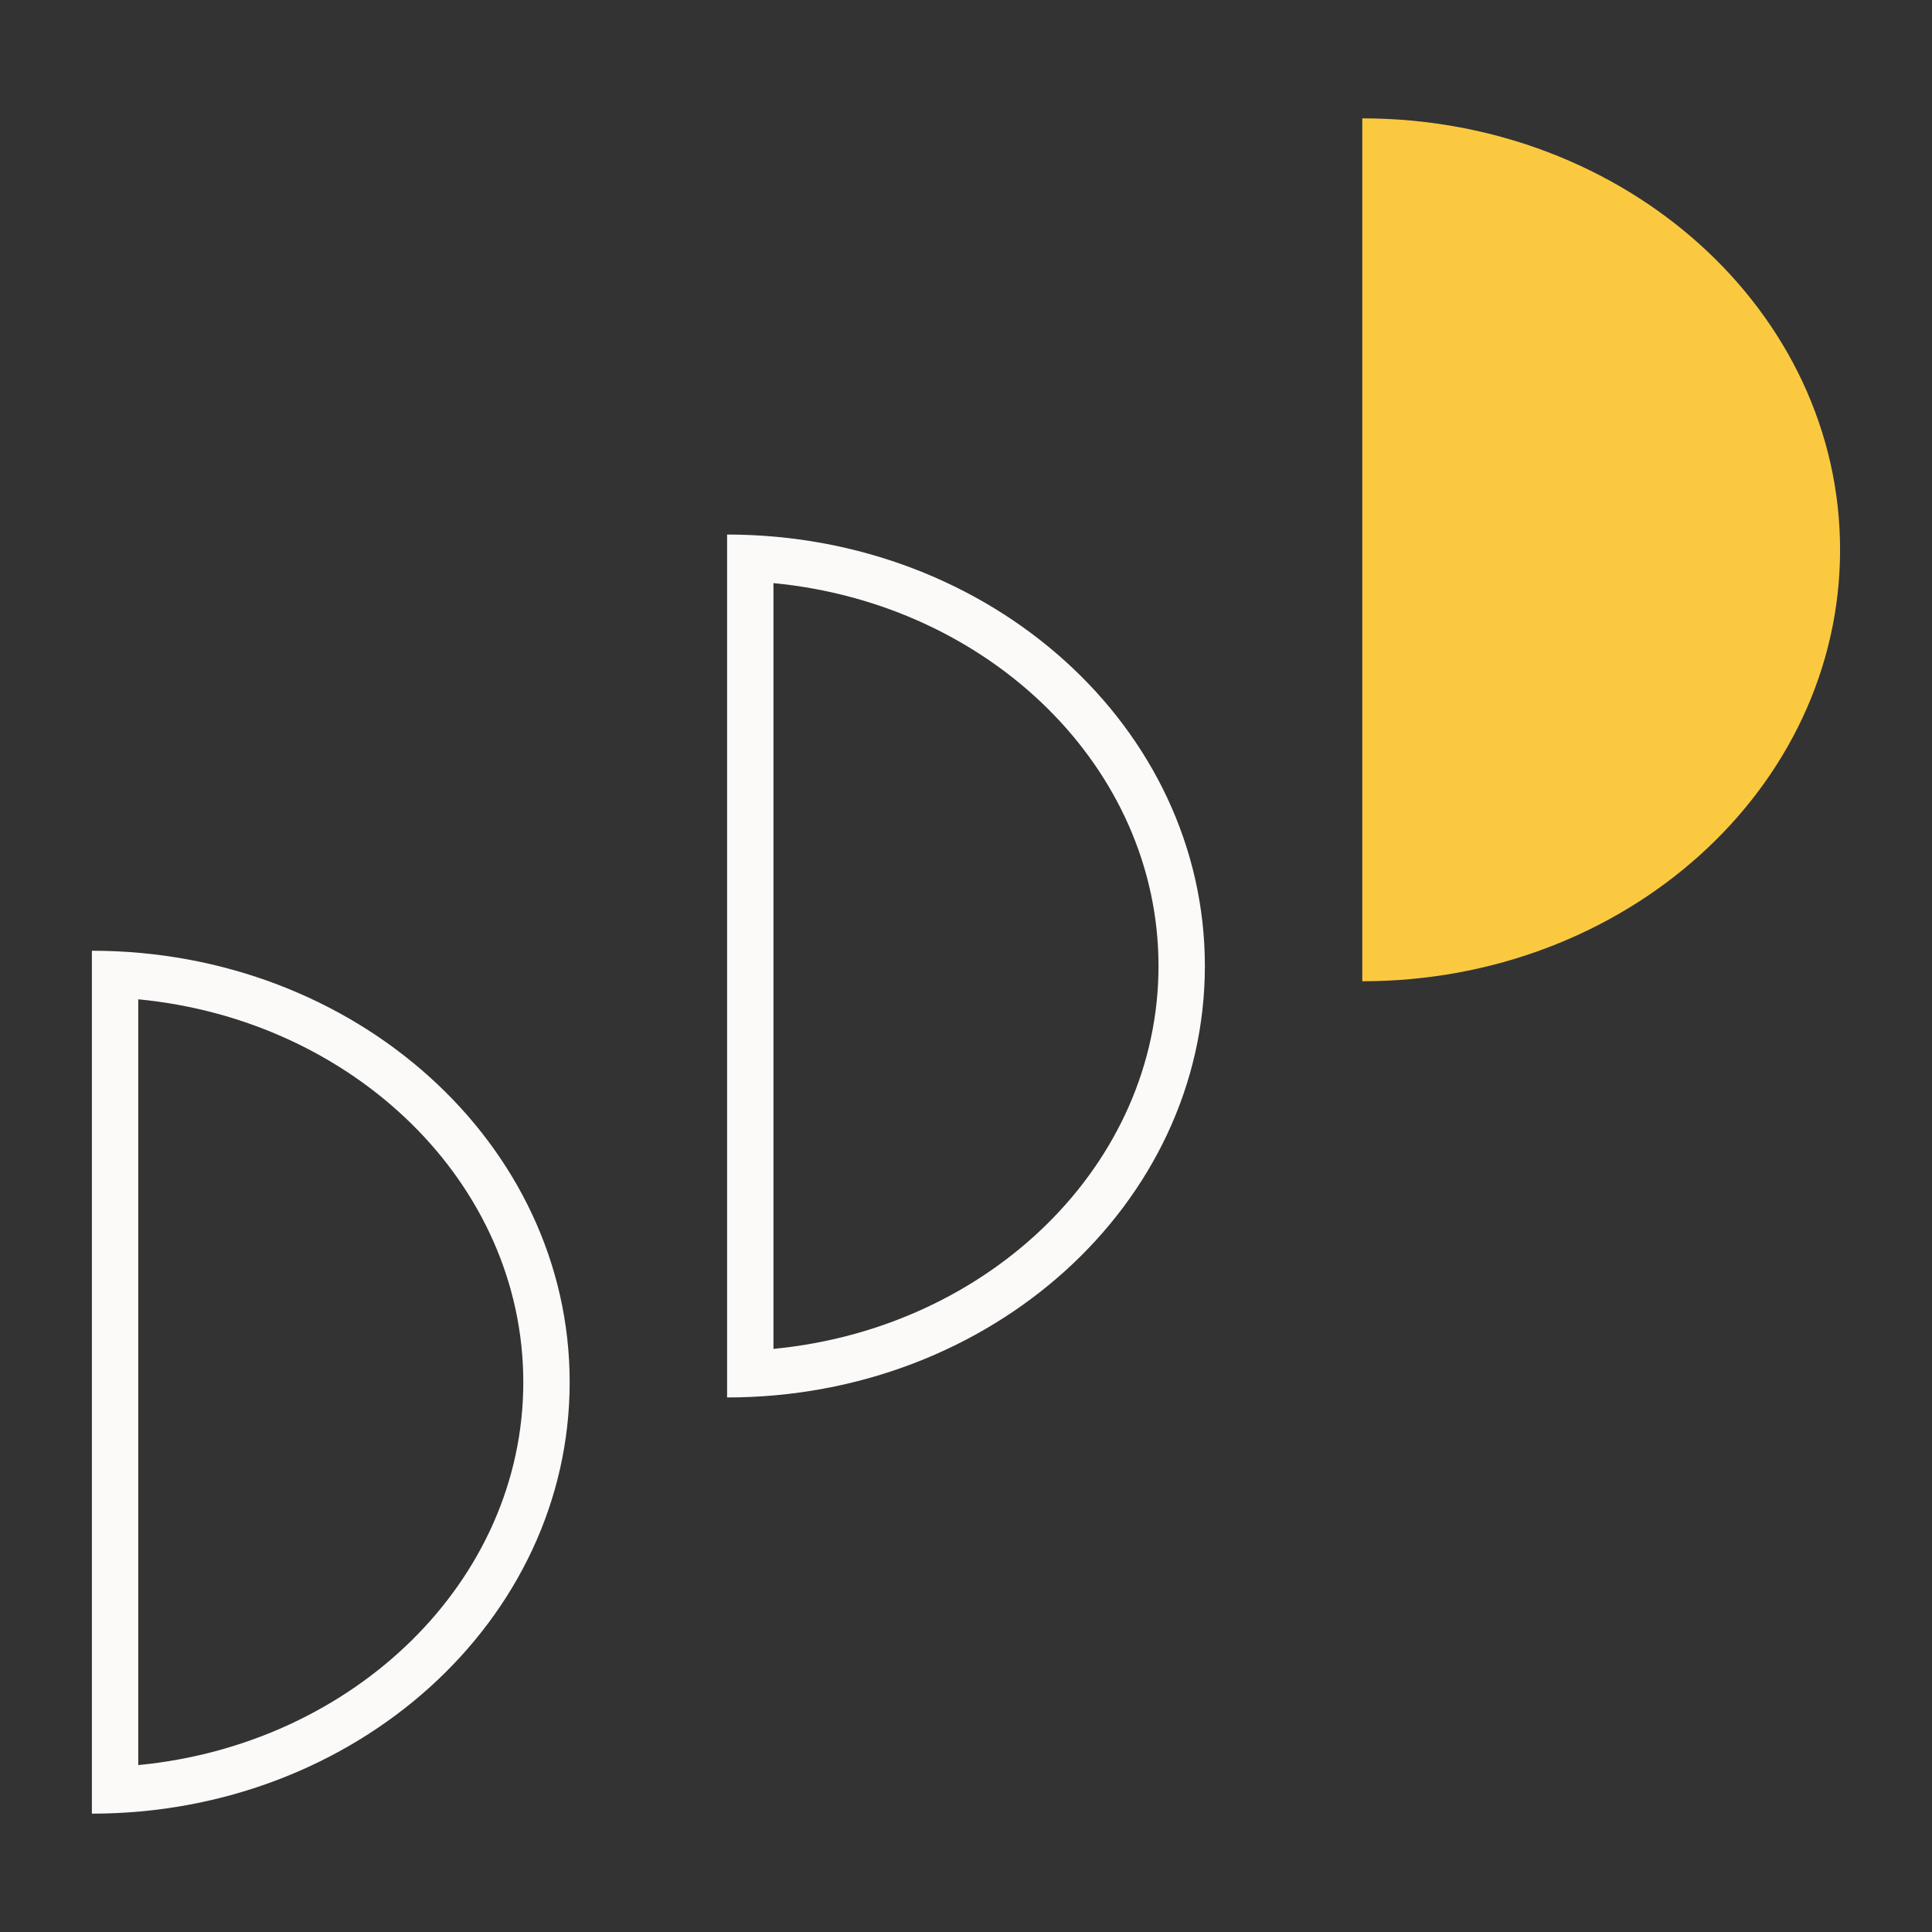 <?xml version="1.0" encoding="UTF-8"?> <svg xmlns="http://www.w3.org/2000/svg" id="uuid-82649f2c-44af-46bd-8aff-ef02f131a47e" data-name="Layer 25" viewBox="0 0 500 500"><rect x="0" y="0" width="500" height="500" fill="#333333" stroke="none"/><defs><style> .uuid-34c6c176-08ec-41b7-be89-0fb55a11f333 { fill: #fcfaf9; } .uuid-04a9cc86-88b5-4c2c-b950-9508e223b239 { fill: #fbc940; } </style></defs><path class="uuid-04a9cc86-88b5-4c2c-b950-9508e223b239" d="M352.56,30.63v223.32c68.29,0,123.65-49.99,123.65-111.66s-55.36-111.66-123.65-111.66Z"></path><path class="uuid-34c6c176-08ec-41b7-be89-0fb55a11f333" d="M35.78,258.62c55.94,5.36,99.65,47.76,99.65,99.09s-43.71,93.73-99.65,99.09v-198.18M23.78,246.05v223.32c68.29,0,123.65-49.99,123.65-111.66s-55.36-111.66-123.65-111.66h0Z"></path><path class="uuid-34c6c176-08ec-41b7-be89-0fb55a11f333" d="M200.17,150.91c55.94,5.36,99.65,47.76,99.65,99.09s-43.71,93.73-99.65,99.09v-198.18M188.17,138.34v223.32c68.29,0,123.65-49.99,123.65-111.66s-55.36-111.66-123.65-111.66h0Z"></path></svg> 